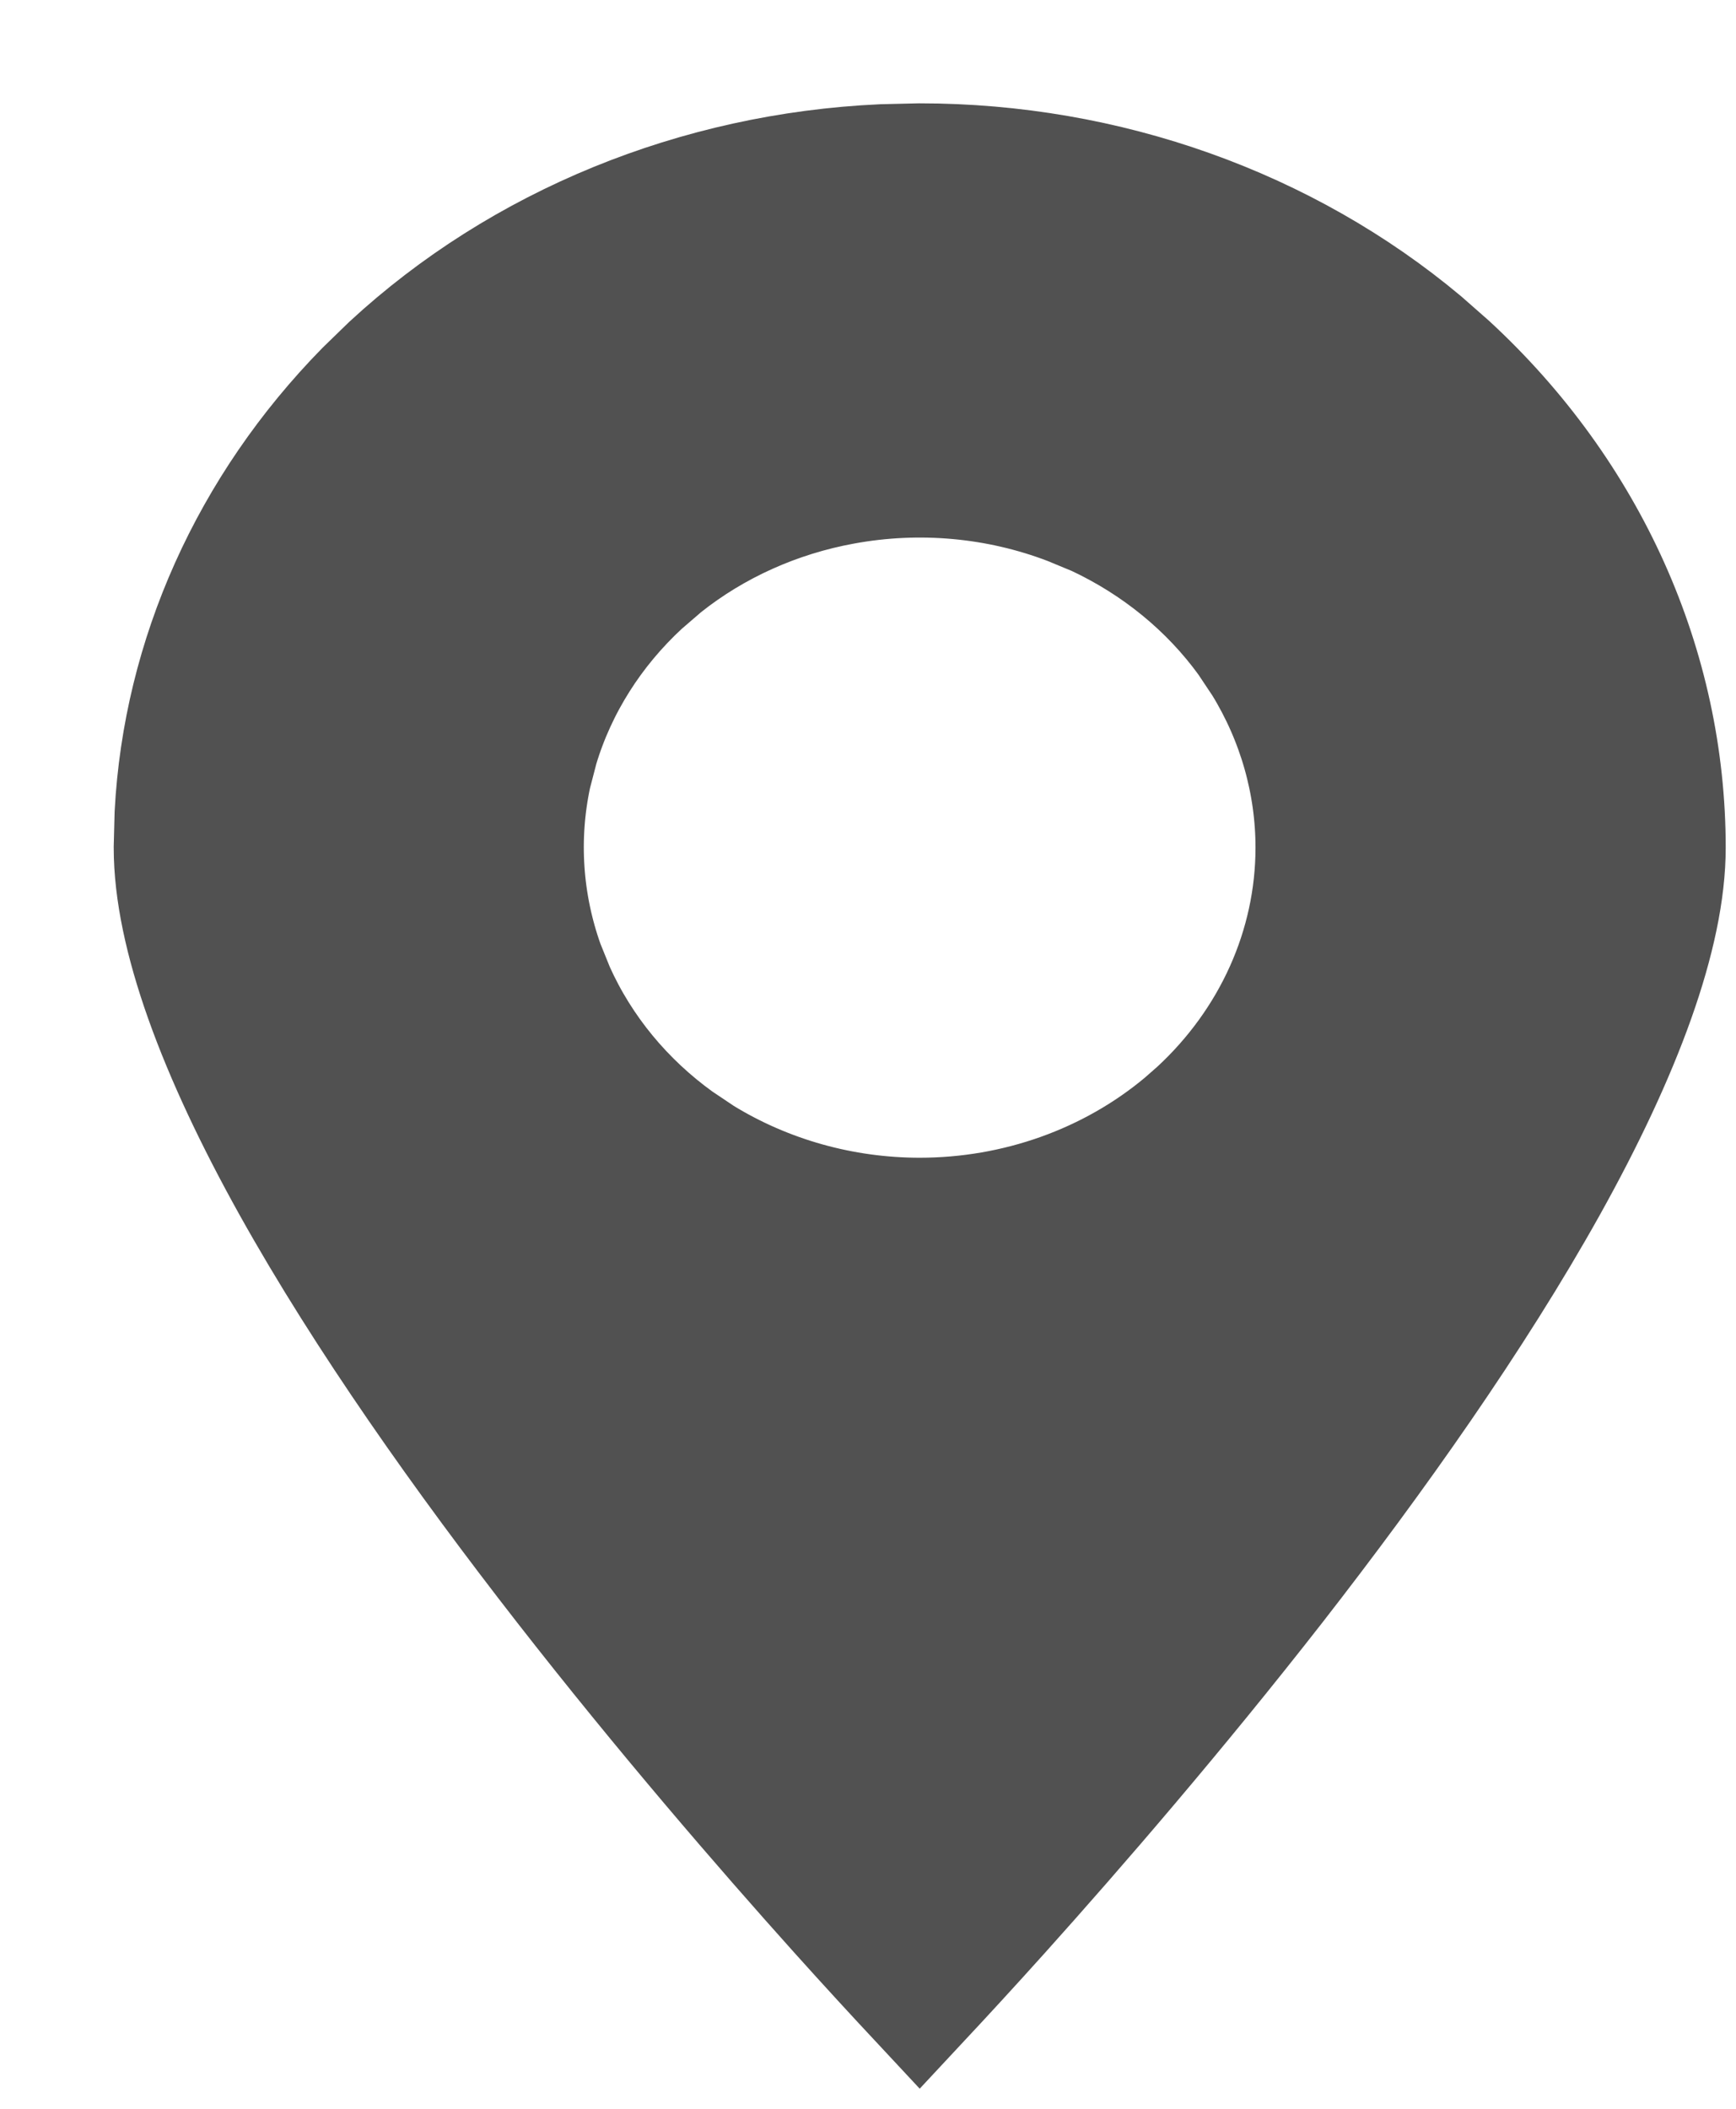 <svg width="14" height="17" viewBox="0 0 14 17" fill="none" xmlns="http://www.w3.org/2000/svg">
<path d="M7.417 1.333C8.92 1.333 10.36 1.85 11.459 2.769L11.674 2.958C12.795 3.993 13.417 5.388 13.417 6.833C13.417 7.527 13.067 8.471 12.465 9.551C11.873 10.612 11.077 11.736 10.273 12.769C9.469 13.799 8.665 14.729 8.061 15.402C7.805 15.687 7.585 15.925 7.417 16.105C7.249 15.925 7.029 15.687 6.773 15.402C6.169 14.729 5.365 13.799 4.562 12.769C3.757 11.736 2.961 10.612 2.369 9.551C1.767 8.471 1.417 7.527 1.417 6.833L1.424 6.562C1.491 5.305 2.03 4.1 2.956 3.156L3.16 2.958C4.213 1.986 5.624 1.408 7.117 1.34L7.417 1.333ZM8.632 4.057C8.051 3.834 7.413 3.777 6.798 3.89C6.26 3.988 5.756 4.214 5.337 4.548L5.163 4.698C4.768 5.063 4.479 5.518 4.328 6.021L4.271 6.24C4.16 6.756 4.197 7.289 4.374 7.784L4.459 7.994C4.676 8.478 5.022 8.895 5.458 9.209L5.649 9.337C6.176 9.661 6.791 9.833 7.417 9.833C8.203 9.833 8.966 9.563 9.556 9.069L9.671 8.968C10.276 8.409 10.625 7.642 10.625 6.833C10.625 6.306 10.477 5.791 10.2 5.34L10.074 5.151C9.762 4.72 9.337 4.375 8.847 4.146L8.632 4.057Z" fill="#515151" stroke="#515151"/>
</svg>
